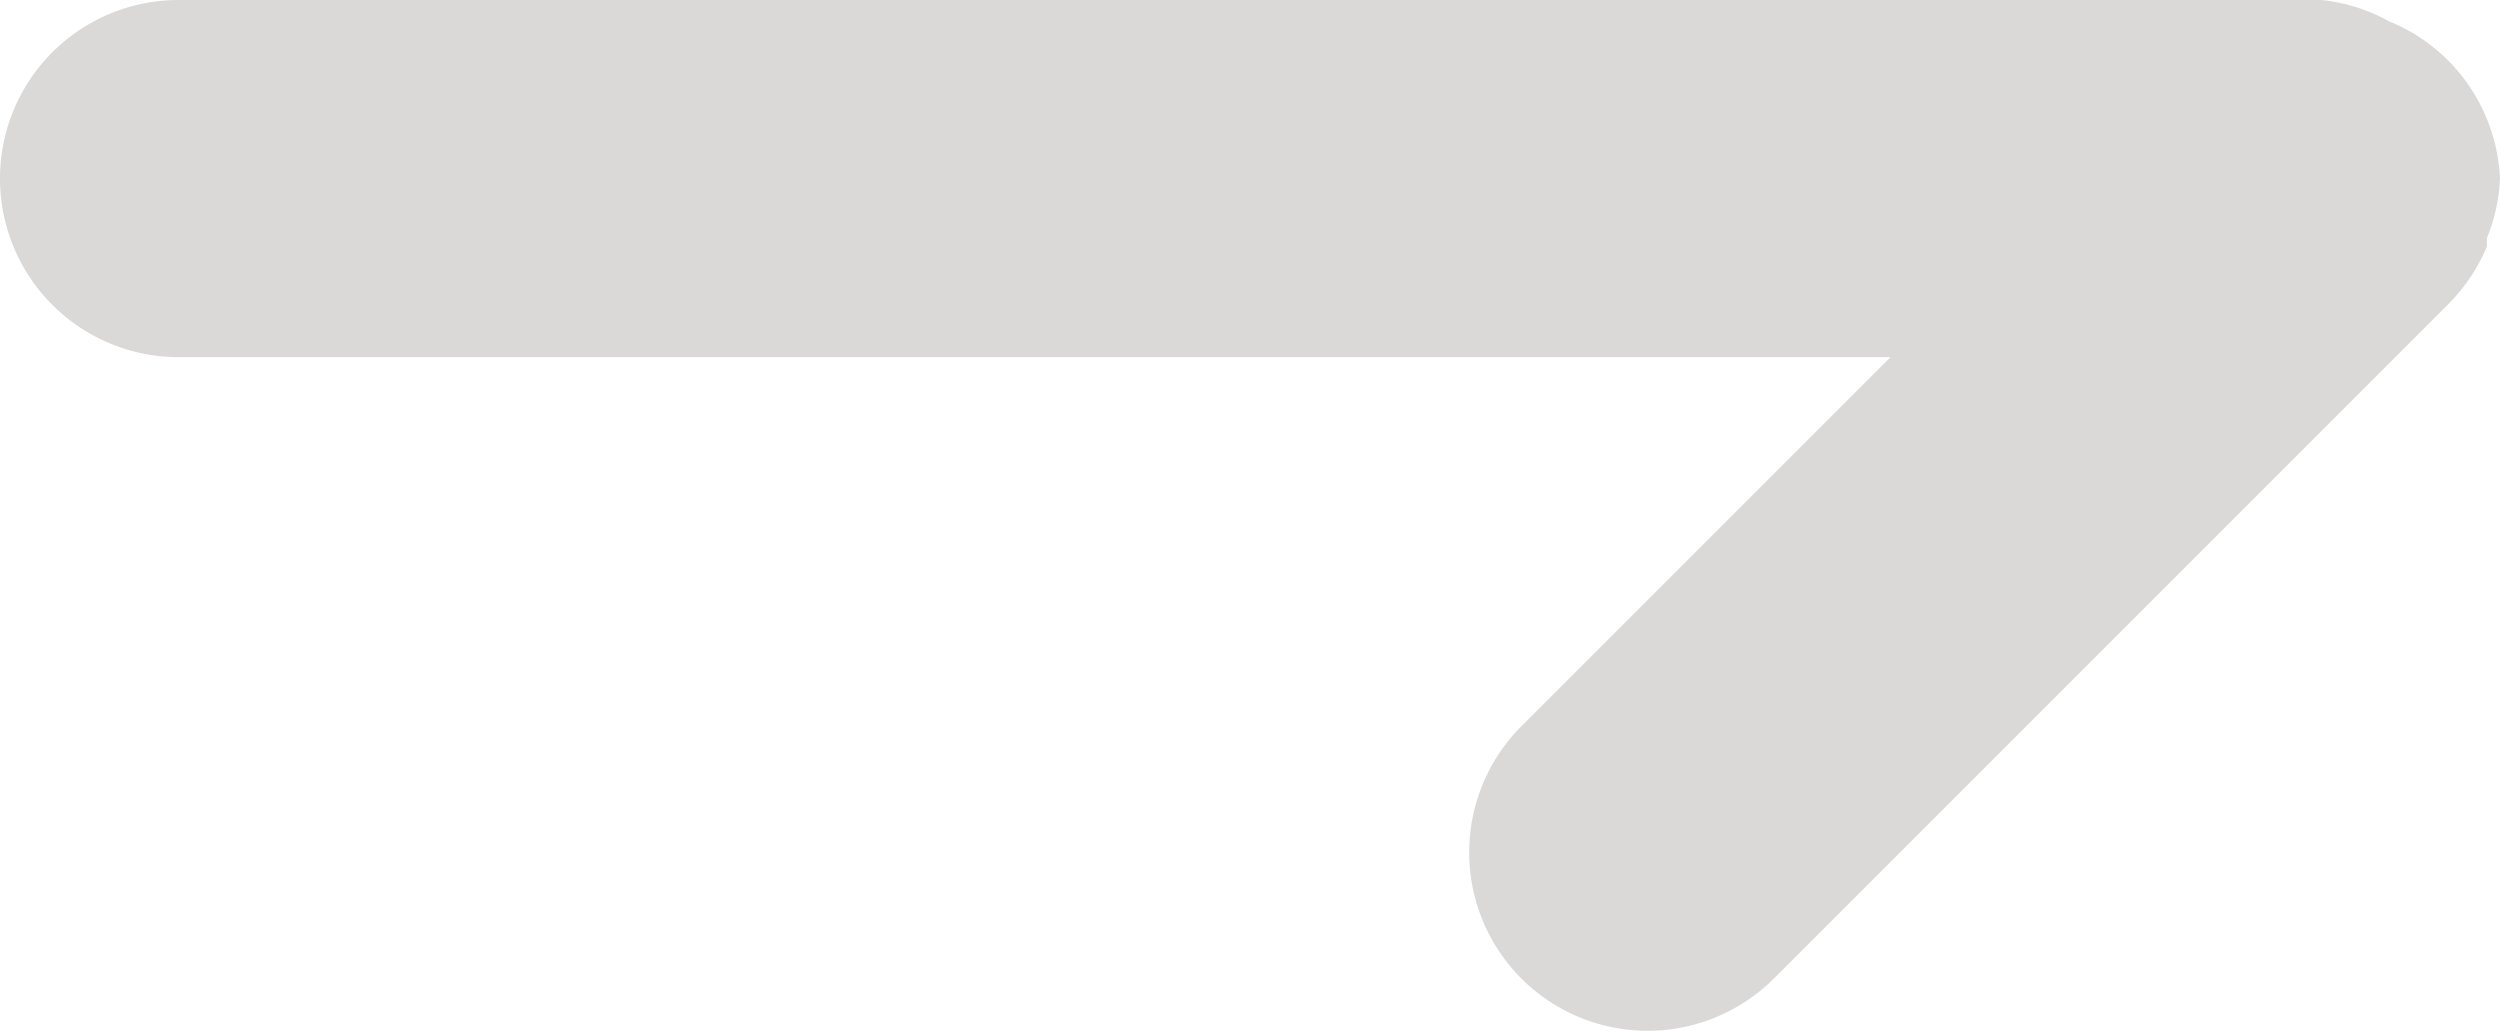 <svg xmlns="http://www.w3.org/2000/svg" viewBox="0 0 21 8.66"><defs><style>.cls-1{fill:#dad9d8;}</style></defs><title>icon-arrow-lightgray</title><g id="レイヤー_2" data-name="レイヤー 2"><g id="レイヤー_1-2" data-name="レイヤー 1"><path class="cls-1" d="M20.89,1v0a1.49,1.49,0,0,0-.82-.82h0A1.49,1.49,0,0,0,19.5,0H1.5a1.5,1.5,0,0,0,0,3H15.88l-3.1,3.1a1.5,1.5,0,0,0,0,2.12h0a1.5,1.5,0,0,0,2.12,0l5.66-5.66a1.5,1.5,0,0,0,.33-.49V2A1.49,1.49,0,0,0,21,1.5h0A1.49,1.49,0,0,0,20.89,1Z"/></g></g></svg>